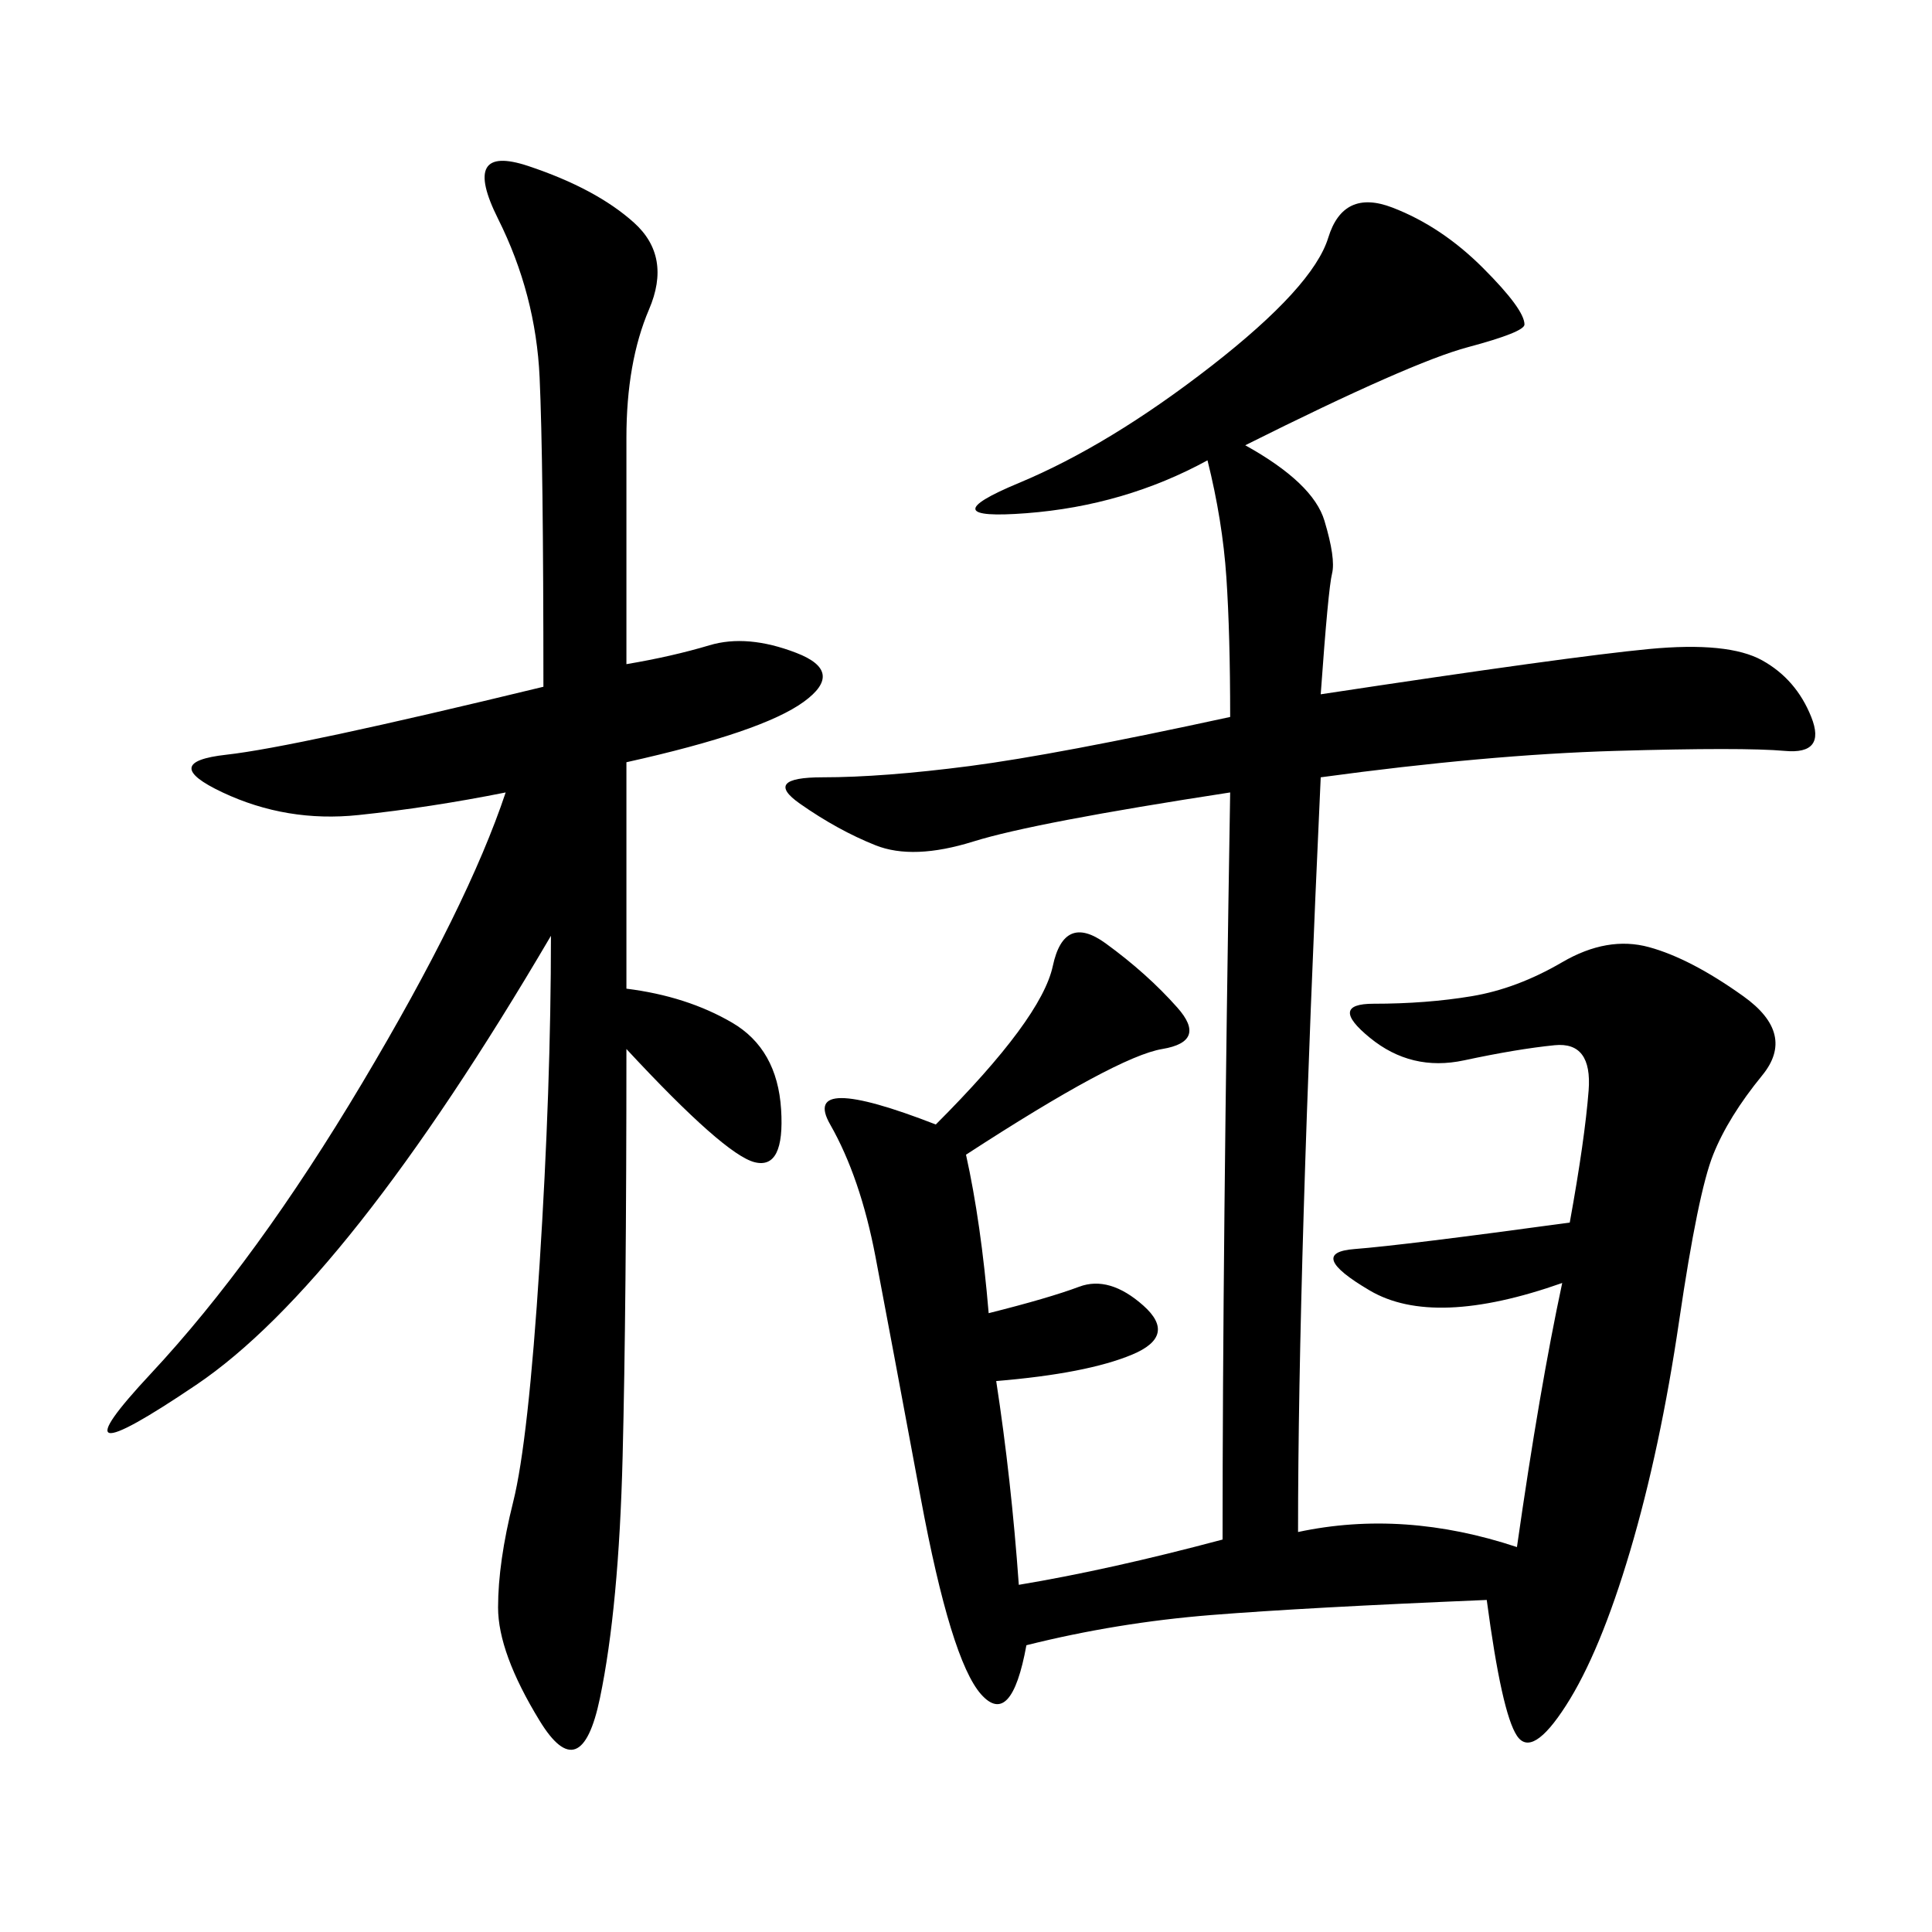 <svg xmlns="http://www.w3.org/2000/svg" xmlns:xlink="http://www.w3.org/1999/xlink" width="300" height="300"><path d="M193.36 69.14Q203.91 75 205.66 80.86Q207.42 86.72 206.84 89.06Q206.25 91.41 205.08 107.81L205.08 107.81Q243.75 101.95 256.05 100.78Q268.36 99.61 273.63 102.54Q278.91 105.47 281.25 111.33Q283.59 117.19 277.15 116.60Q270.70 116.02 250.78 116.60Q230.86 117.19 205.08 120.70L205.08 120.70Q201.56 196.88 201.56 237.89L201.56 237.89Q217.97 234.38 235.55 240.23L235.55 240.23Q239.06 215.63 242.58 199.22L242.58 199.22Q222.66 206.25 212.70 200.39Q202.73 194.53 210.35 193.95Q217.97 193.36 243.75 189.84L243.75 189.84Q246.09 176.95 246.68 169.34Q247.27 161.72 241.41 162.30Q235.55 162.89 227.34 164.65Q219.14 166.41 212.70 161.13Q206.25 155.86 213.28 155.86L213.28 155.86Q221.48 155.86 228.52 154.69Q235.55 153.52 242.58 149.41Q249.61 145.31 256.05 147.07Q262.50 148.83 270.70 154.69Q278.91 160.55 273.63 166.99Q268.36 173.44 266.02 179.30Q263.67 185.16 260.74 205.08Q257.81 225 253.13 240.82Q248.44 256.64 243.16 264.84Q237.89 273.05 235.55 269.53Q233.20 266.02 230.86 248.44L230.86 248.44Q202.73 249.61 188.09 250.78Q173.44 251.95 159.38 255.47L159.38 255.47Q157.03 268.36 152.34 263.09Q147.66 257.81 142.97 232.62Q138.28 207.42 135.94 195.12Q133.59 182.81 128.91 174.61Q124.22 166.41 145.31 174.61L145.31 174.61Q161.72 158.20 163.48 150Q165.23 141.80 171.68 146.48Q178.13 151.17 182.81 156.45Q187.50 161.72 180.47 162.89Q173.44 164.06 150 179.30L150 179.30Q152.34 189.84 153.52 203.91L153.52 203.91Q162.89 201.56 167.58 199.80Q172.27 198.05 177.54 202.73Q182.81 207.42 175.78 210.35Q168.75 213.28 154.69 214.45L154.69 214.45Q157.03 229.69 158.20 246.09L158.20 246.09Q172.27 243.75 189.84 239.06L189.84 239.06Q189.84 194.53 191.02 123.05L191.02 123.05Q160.55 127.73 151.17 130.66Q141.80 133.59 135.94 131.25Q130.08 128.91 124.22 124.80Q118.36 120.70 127.73 120.70L127.73 120.70Q137.11 120.70 150.59 118.95Q164.06 117.19 191.02 111.33L191.02 111.33Q191.02 98.44 190.43 89.65Q189.84 80.86 187.50 71.48L187.50 71.48Q174.61 78.52 159.38 79.69Q144.14 80.86 158.20 75Q172.27 69.14 188.09 56.84Q203.91 44.53 206.25 36.91Q208.59 29.30 216.21 32.23Q223.83 35.16 230.27 41.60Q236.72 48.05 236.72 50.39L236.72 50.39Q236.72 51.56 227.93 53.91Q219.14 56.25 193.36 69.14L193.36 69.14ZM97.27 153.52Q106.64 154.69 113.67 158.79Q120.70 162.89 121.29 172.27Q121.88 181.64 117.19 180.47Q112.50 179.30 97.27 162.89L97.27 162.89Q97.27 202.73 96.68 226.17Q96.09 249.61 93.16 263.67Q90.23 277.73 83.79 267.19Q77.34 256.64 77.34 249.61L77.34 249.61Q77.34 242.58 79.69 233.20Q82.03 223.83 83.79 196.29Q85.55 168.75 85.55 145.31L85.55 145.31Q53.91 199.22 30.47 215.04Q7.03 230.86 23.44 213.28Q39.84 195.70 56.25 168.16Q72.66 140.63 78.52 123.05L78.52 123.05Q66.80 125.39 55.66 126.56Q44.53 127.73 34.57 123.05Q24.61 118.36 35.16 117.19Q45.70 116.02 84.38 106.64L84.38 106.64Q84.38 71.48 83.79 58.59Q83.20 45.70 77.34 33.98Q71.48 22.27 82.03 25.78Q92.58 29.30 98.44 34.57Q104.30 39.84 100.78 48.05Q97.27 56.25 97.27 67.97L97.27 67.97L97.27 103.13Q104.30 101.95 110.16 100.20Q116.02 98.44 123.63 101.37Q131.25 104.30 124.80 108.98Q118.36 113.67 97.27 118.36L97.27 118.36L97.27 153.52Z"/></svg>